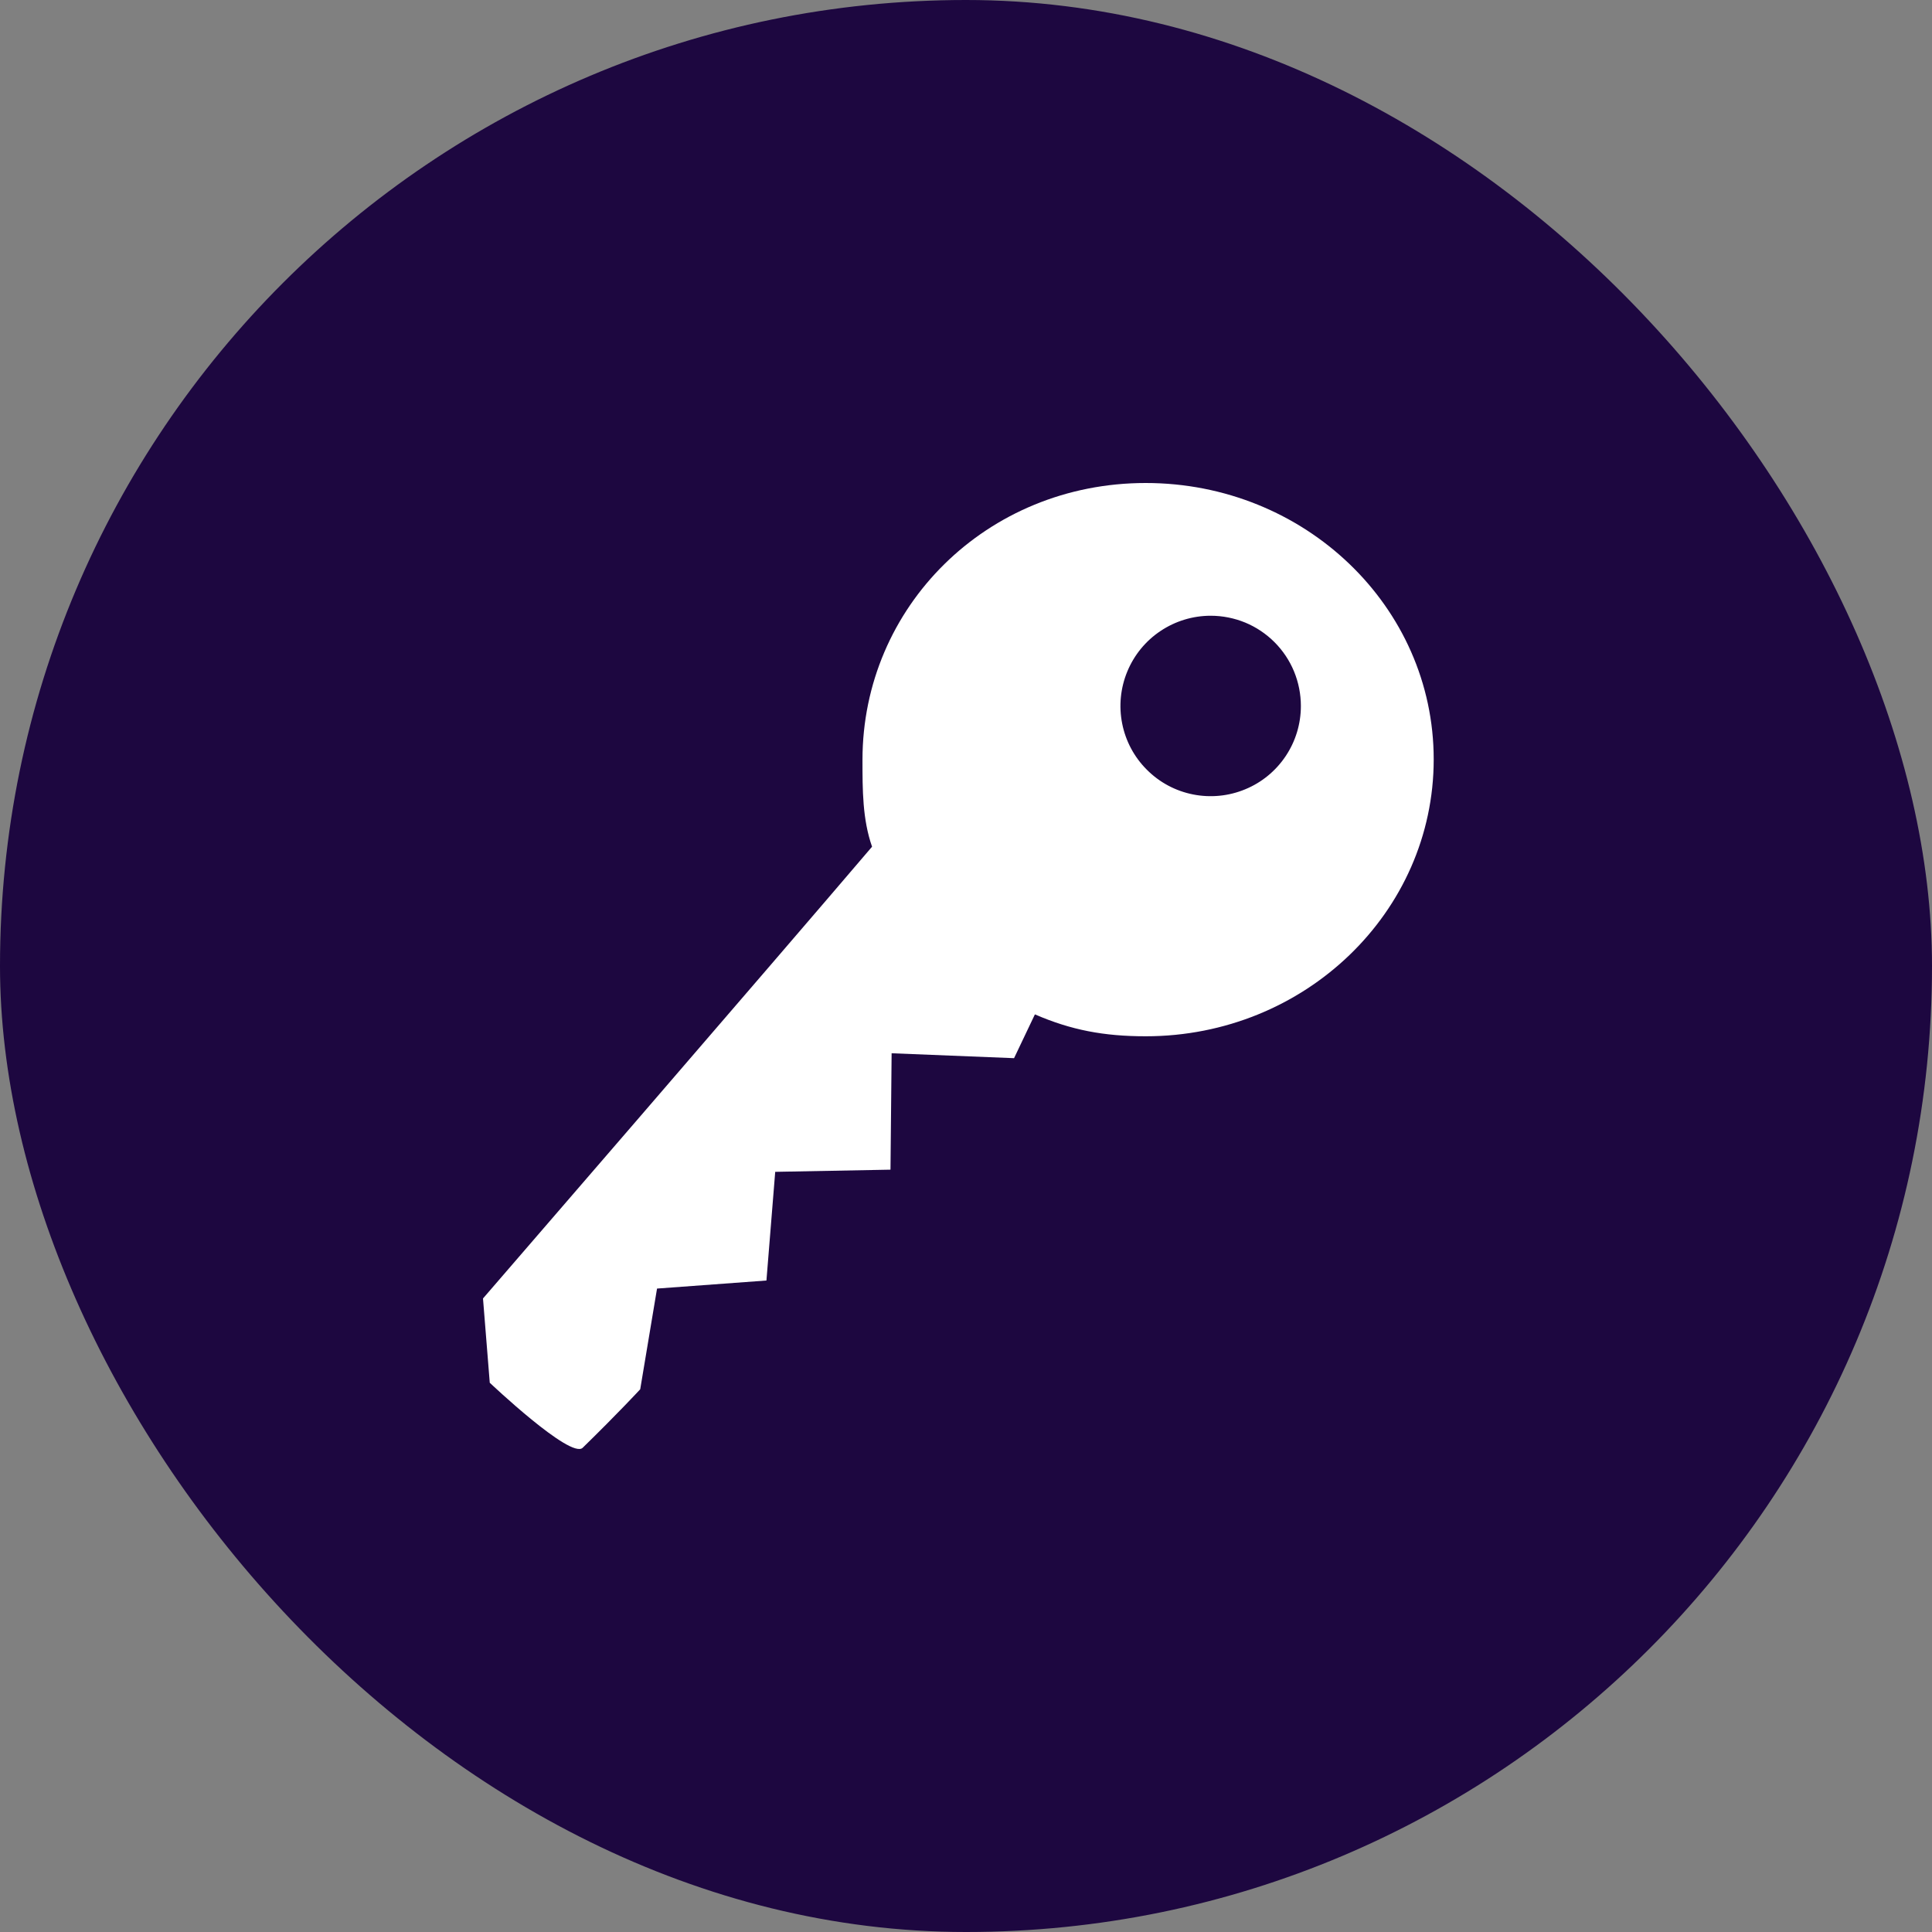 <svg width="24" height="24" viewBox="0 0 24 24" fill="none" xmlns="http://www.w3.org/2000/svg">
<rect x="0" y="0" width="24" height="24" fill="#808080" stroke="none"/>
<rect width="24" height="24" rx="12" fill="#1D0740"/>
<path d="M10.714 9.439C10.714 9.814 10.714 10.178 10.833 10.518C9.589 11.978 6 16.13 6 16.13L6.084 17.177C6.084 17.177 7.088 18.129 7.238 17.985C7.682 17.552 7.953 17.258 7.953 17.258L8.162 16.007L9.521 15.907L9.63 14.557L11.062 14.53L11.076 13.084L12.597 13.145L12.856 12.601C13.304 12.795 13.71 12.873 14.233 12.873C16.209 12.873 17.81 11.332 17.81 9.433C17.81 7.535 16.208 6 14.232 6C12.255 6 10.714 7.541 10.714 9.439ZM16.16 8.77C16.16 8.991 16.095 9.208 15.971 9.393C15.848 9.577 15.673 9.721 15.468 9.805C15.264 9.89 15.038 9.912 14.821 9.869C14.603 9.826 14.403 9.719 14.247 9.562C14.09 9.406 13.983 9.206 13.94 8.988C13.897 8.771 13.919 8.546 14.004 8.341C14.089 8.136 14.232 7.961 14.417 7.838C14.601 7.715 14.818 7.649 15.039 7.649C15.187 7.649 15.332 7.678 15.469 7.734C15.604 7.79 15.728 7.873 15.832 7.977C15.936 8.081 16.019 8.205 16.075 8.341C16.131 8.477 16.16 8.623 16.16 8.77Z" fill="white"/>
</svg>
